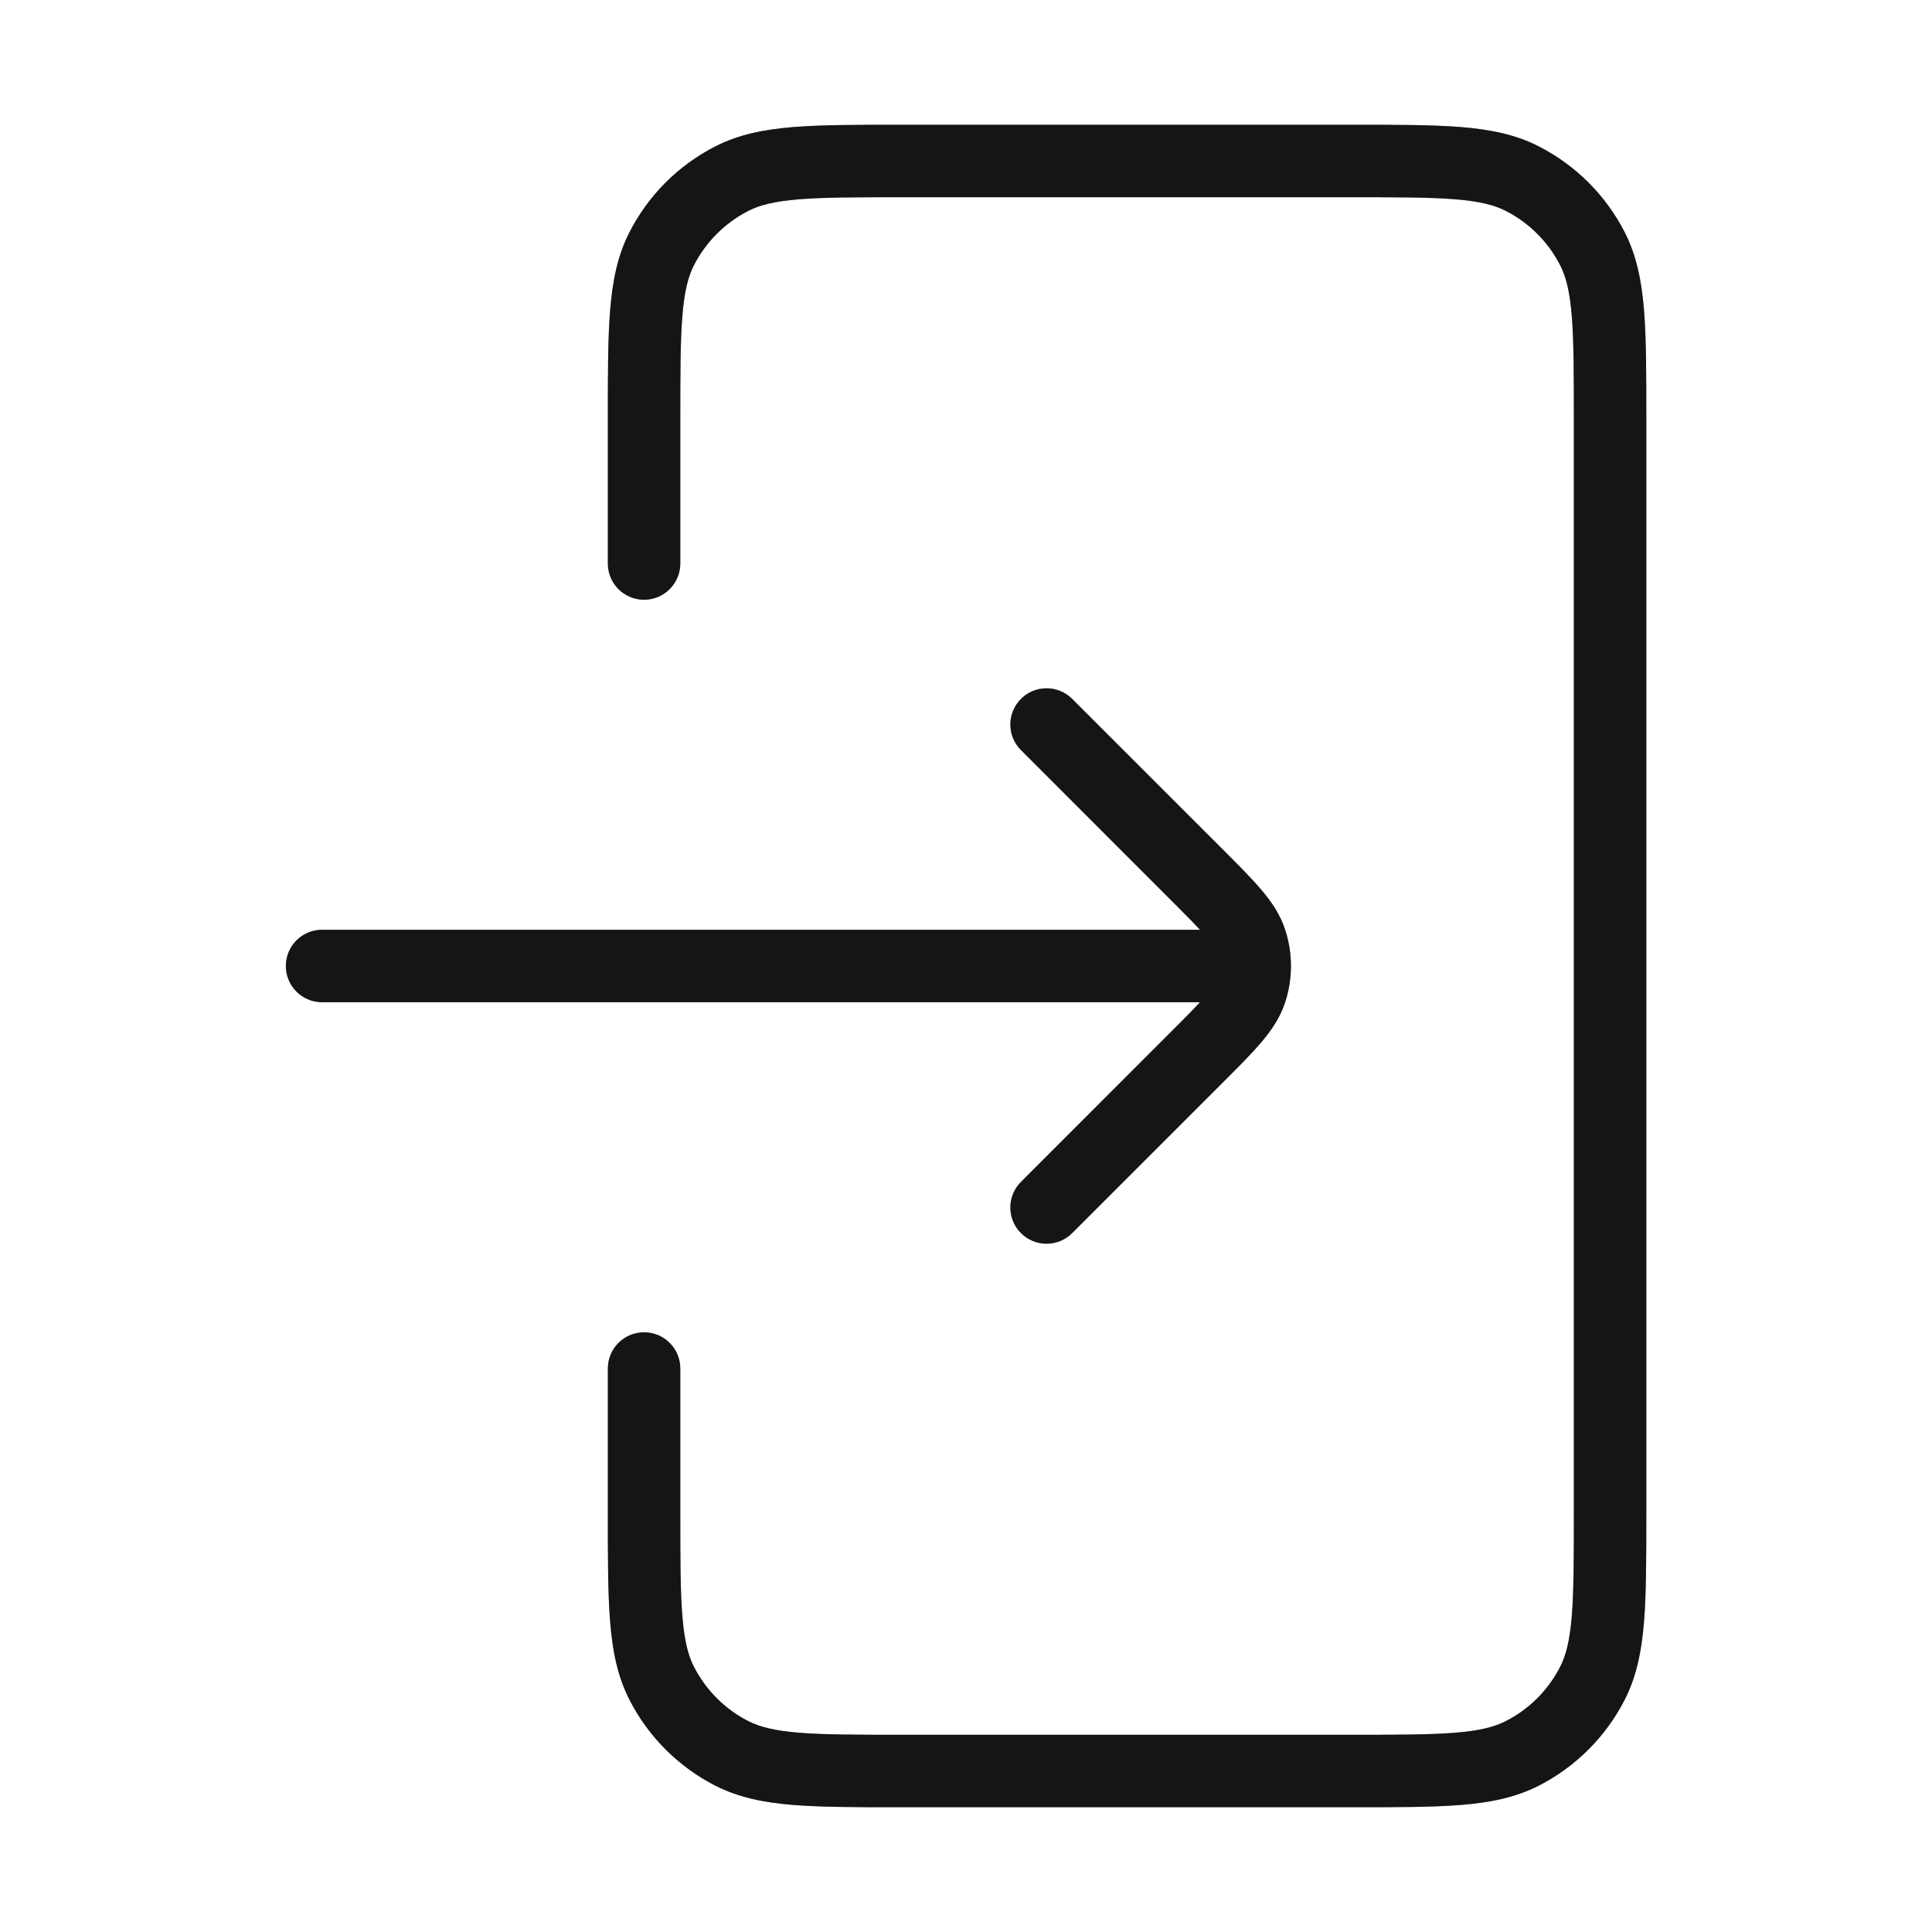 <svg width="40" height="40" viewBox="0 0 40 40" fill="none" xmlns="http://www.w3.org/2000/svg">
<path d="M12.585 11.667C12.585 12.081 12.92 12.417 13.335 12.417C13.749 12.417 14.085 12.081 14.085 11.667H12.585ZM14.085 28.334C14.085 27.919 13.749 27.584 13.335 27.584C12.92 27.584 12.585 27.919 12.585 28.334H14.085ZM15.155 36.303L15.495 35.635H15.495L15.155 36.303ZM13.698 34.847L13.03 35.187V35.187L13.698 34.847ZM32.971 34.847L33.64 35.187L32.971 34.847ZM31.515 36.303L31.174 35.635H31.174L31.515 36.303ZM31.515 3.697L31.174 4.365V4.365L31.515 3.697ZM32.971 5.154L32.303 5.494V5.494L32.971 5.154ZM13.698 5.154L13.03 4.813V4.813L13.698 5.154ZM15.155 3.697L14.814 3.029V3.029L15.155 3.697ZM25.001 20.75C25.416 20.75 25.751 20.414 25.751 20C25.751 19.586 25.416 19.25 25.001 19.25V20.75ZM6.668 19.25C6.254 19.25 5.918 19.586 5.918 20C5.918 20.414 6.254 20.75 6.668 20.75L6.668 19.25ZM21.138 24.47C20.845 24.763 20.845 25.238 21.138 25.53C21.43 25.823 21.905 25.823 22.198 25.53L21.138 24.47ZM24.782 21.886L25.313 22.416H25.313L24.782 21.886ZM24.782 18.114L25.313 17.584L25.313 17.584L24.782 18.114ZM22.198 14.47C21.905 14.177 21.43 14.177 21.138 14.47C20.845 14.763 20.845 15.238 21.138 15.53L22.198 14.47ZM25.896 20.515L25.183 20.283L25.896 20.515ZM25.896 19.485L25.183 19.717L25.896 19.485ZM14.085 11.667V8.667H12.585V11.667H14.085ZM18.668 4.083H28.001V2.583H18.668V4.083ZM32.585 8.667V31.334H34.085V8.667H32.585ZM28.001 35.917H18.668V37.417H28.001V35.917ZM14.085 31.334V28.334H12.585V31.334H14.085ZM18.668 35.917C17.722 35.917 17.058 35.916 16.54 35.874C16.03 35.832 15.728 35.754 15.495 35.635L14.814 36.972C15.294 37.216 15.815 37.32 16.418 37.369C17.011 37.417 17.747 37.417 18.668 37.417V35.917ZM12.585 31.334C12.585 32.255 12.584 32.99 12.633 33.584C12.682 34.186 12.785 34.707 13.03 35.187L14.366 34.506C14.247 34.273 14.169 33.971 14.128 33.462C14.085 32.944 14.085 32.279 14.085 31.334H12.585ZM15.495 35.635C15.009 35.388 14.614 34.992 14.366 34.506L13.03 35.187C13.421 35.956 14.046 36.58 14.814 36.972L15.495 35.635ZM32.585 31.334C32.585 32.279 32.584 32.944 32.542 33.462C32.5 33.971 32.422 34.273 32.303 34.506L33.64 35.187C33.884 34.707 33.987 34.186 34.037 33.584C34.085 32.99 34.085 32.255 34.085 31.334H32.585ZM28.001 37.417C28.922 37.417 29.658 37.417 30.252 37.369C30.854 37.32 31.375 37.216 31.855 36.972L31.174 35.635C30.941 35.754 30.639 35.832 30.13 35.874C29.611 35.916 28.947 35.917 28.001 35.917V37.417ZM32.303 34.506C32.055 34.992 31.66 35.388 31.174 35.635L31.855 36.972C32.623 36.58 33.248 35.956 33.64 35.187L32.303 34.506ZM28.001 4.083C28.947 4.083 29.611 4.084 30.13 4.126C30.639 4.168 30.941 4.246 31.174 4.365L31.855 3.029C31.375 2.784 30.854 2.681 30.252 2.631C29.658 2.583 28.922 2.583 28.001 2.583V4.083ZM34.085 8.667C34.085 7.746 34.085 7.01 34.037 6.416C33.987 5.814 33.884 5.293 33.64 4.813L32.303 5.494C32.422 5.727 32.5 6.029 32.542 6.539C32.584 7.057 32.585 7.721 32.585 8.667H34.085ZM31.174 4.365C31.66 4.613 32.055 5.008 32.303 5.494L33.64 4.813C33.248 4.045 32.623 3.42 31.855 3.029L31.174 4.365ZM14.085 8.667C14.085 7.721 14.085 7.057 14.128 6.539C14.169 6.029 14.247 5.727 14.366 5.494L13.03 4.813C12.785 5.293 12.682 5.814 12.633 6.416C12.584 7.01 12.585 7.746 12.585 8.667H14.085ZM18.668 2.583C17.747 2.583 17.011 2.583 16.418 2.631C15.815 2.681 15.294 2.784 14.814 3.029L15.495 4.365C15.728 4.246 16.03 4.168 16.54 4.126C17.058 4.084 17.722 4.083 18.668 4.083V2.583ZM14.366 5.494C14.614 5.008 15.009 4.613 15.495 4.365L14.814 3.029C14.046 3.42 13.421 4.045 13.03 4.813L14.366 5.494ZM25.001 19.25L6.668 19.25L6.668 20.75L25.001 20.75V19.25ZM22.198 25.53L25.313 22.416L24.252 21.355L21.138 24.47L22.198 25.53ZM25.313 17.584L22.198 14.47L21.138 15.53L24.252 18.645L25.313 17.584ZM25.313 22.416C25.634 22.095 25.907 21.822 26.112 21.581C26.323 21.333 26.505 21.069 26.609 20.747L25.183 20.283C25.164 20.342 25.119 20.433 24.969 20.61C24.813 20.794 24.591 21.017 24.252 21.355L25.313 22.416ZM24.252 18.645C24.591 18.984 24.812 19.206 24.969 19.39C25.119 19.567 25.164 19.658 25.183 19.717L26.609 19.253C26.505 18.931 26.323 18.667 26.112 18.419C25.907 18.178 25.634 17.905 25.313 17.584L24.252 18.645ZM26.609 20.747C26.767 20.262 26.767 19.739 26.609 19.253L25.183 19.717C25.243 19.901 25.243 20.099 25.183 20.283L26.609 20.747Z" fill="#231F20"/>
<path d="M12.585 11.667C12.585 12.081 12.92 12.417 13.335 12.417C13.749 12.417 14.085 12.081 14.085 11.667H12.585ZM14.085 28.334C14.085 27.919 13.749 27.584 13.335 27.584C12.92 27.584 12.585 27.919 12.585 28.334H14.085ZM15.155 36.303L15.495 35.635H15.495L15.155 36.303ZM13.698 34.847L13.03 35.187V35.187L13.698 34.847ZM32.971 34.847L33.64 35.187L32.971 34.847ZM31.515 36.303L31.174 35.635H31.174L31.515 36.303ZM31.515 3.697L31.174 4.365V4.365L31.515 3.697ZM32.971 5.154L32.303 5.494V5.494L32.971 5.154ZM13.698 5.154L13.03 4.813V4.813L13.698 5.154ZM15.155 3.697L14.814 3.029V3.029L15.155 3.697ZM25.001 20.75C25.416 20.75 25.751 20.414 25.751 20C25.751 19.586 25.416 19.25 25.001 19.25V20.75ZM6.668 19.25C6.254 19.25 5.918 19.586 5.918 20C5.918 20.414 6.254 20.75 6.668 20.75L6.668 19.25ZM21.138 24.47C20.845 24.763 20.845 25.238 21.138 25.53C21.43 25.823 21.905 25.823 22.198 25.53L21.138 24.47ZM24.782 21.886L25.313 22.416H25.313L24.782 21.886ZM24.782 18.114L25.313 17.584L25.313 17.584L24.782 18.114ZM22.198 14.47C21.905 14.177 21.43 14.177 21.138 14.47C20.845 14.763 20.845 15.238 21.138 15.53L22.198 14.47ZM25.896 20.515L25.183 20.283L25.896 20.515ZM25.896 19.485L25.183 19.717L25.896 19.485ZM14.085 11.667V8.667H12.585V11.667H14.085ZM18.668 4.083H28.001V2.583H18.668V4.083ZM32.585 8.667V31.334H34.085V8.667H32.585ZM28.001 35.917H18.668V37.417H28.001V35.917ZM14.085 31.334V28.334H12.585V31.334H14.085ZM18.668 35.917C17.722 35.917 17.058 35.916 16.54 35.874C16.03 35.832 15.728 35.754 15.495 35.635L14.814 36.972C15.294 37.216 15.815 37.32 16.418 37.369C17.011 37.417 17.747 37.417 18.668 37.417V35.917ZM12.585 31.334C12.585 32.255 12.584 32.99 12.633 33.584C12.682 34.186 12.785 34.707 13.03 35.187L14.366 34.506C14.247 34.273 14.169 33.971 14.128 33.462C14.085 32.944 14.085 32.279 14.085 31.334H12.585ZM15.495 35.635C15.009 35.388 14.614 34.992 14.366 34.506L13.03 35.187C13.421 35.956 14.046 36.58 14.814 36.972L15.495 35.635ZM32.585 31.334C32.585 32.279 32.584 32.944 32.542 33.462C32.5 33.971 32.422 34.273 32.303 34.506L33.64 35.187C33.884 34.707 33.987 34.186 34.037 33.584C34.085 32.99 34.085 32.255 34.085 31.334H32.585ZM28.001 37.417C28.922 37.417 29.658 37.417 30.252 37.369C30.854 37.32 31.375 37.216 31.855 36.972L31.174 35.635C30.941 35.754 30.639 35.832 30.13 35.874C29.611 35.916 28.947 35.917 28.001 35.917V37.417ZM32.303 34.506C32.055 34.992 31.66 35.388 31.174 35.635L31.855 36.972C32.623 36.58 33.248 35.956 33.64 35.187L32.303 34.506ZM28.001 4.083C28.947 4.083 29.611 4.084 30.13 4.126C30.639 4.168 30.941 4.246 31.174 4.365L31.855 3.029C31.375 2.784 30.854 2.681 30.252 2.631C29.658 2.583 28.922 2.583 28.001 2.583V4.083ZM34.085 8.667C34.085 7.746 34.085 7.01 34.037 6.416C33.987 5.814 33.884 5.293 33.64 4.813L32.303 5.494C32.422 5.727 32.5 6.029 32.542 6.539C32.584 7.057 32.585 7.721 32.585 8.667H34.085ZM31.174 4.365C31.66 4.613 32.055 5.008 32.303 5.494L33.64 4.813C33.248 4.045 32.623 3.42 31.855 3.029L31.174 4.365ZM14.085 8.667C14.085 7.721 14.085 7.057 14.128 6.539C14.169 6.029 14.247 5.727 14.366 5.494L13.03 4.813C12.785 5.293 12.682 5.814 12.633 6.416C12.584 7.01 12.585 7.746 12.585 8.667H14.085ZM18.668 2.583C17.747 2.583 17.011 2.583 16.418 2.631C15.815 2.681 15.294 2.784 14.814 3.029L15.495 4.365C15.728 4.246 16.03 4.168 16.54 4.126C17.058 4.084 17.722 4.083 18.668 4.083V2.583ZM14.366 5.494C14.614 5.008 15.009 4.613 15.495 4.365L14.814 3.029C14.046 3.42 13.421 4.045 13.03 4.813L14.366 5.494ZM25.001 19.25L6.668 19.25L6.668 20.75L25.001 20.75V19.25ZM22.198 25.53L25.313 22.416L24.252 21.355L21.138 24.47L22.198 25.53ZM25.313 17.584L22.198 14.47L21.138 15.53L24.252 18.645L25.313 17.584ZM25.313 22.416C25.634 22.095 25.907 21.822 26.112 21.581C26.323 21.333 26.505 21.069 26.609 20.747L25.183 20.283C25.164 20.342 25.119 20.433 24.969 20.61C24.813 20.794 24.591 21.017 24.252 21.355L25.313 22.416ZM24.252 18.645C24.591 18.984 24.812 19.206 24.969 19.39C25.119 19.567 25.164 19.658 25.183 19.717L26.609 19.253C26.505 18.931 26.323 18.667 26.112 18.419C25.907 18.178 25.634 17.905 25.313 17.584L24.252 18.645ZM26.609 20.747C26.767 20.262 26.767 19.739 26.609 19.253L25.183 19.717C25.243 19.901 25.243 20.099 25.183 20.283L26.609 20.747Z" fill="black" fill-opacity="0.2"/>
<path d="M12.585 11.667C12.585 12.081 12.92 12.417 13.335 12.417C13.749 12.417 14.085 12.081 14.085 11.667H12.585ZM14.085 28.334C14.085 27.919 13.749 27.584 13.335 27.584C12.92 27.584 12.585 27.919 12.585 28.334H14.085ZM15.155 36.303L15.495 35.635H15.495L15.155 36.303ZM13.698 34.847L13.03 35.187V35.187L13.698 34.847ZM32.971 34.847L33.64 35.187L32.971 34.847ZM31.515 36.303L31.174 35.635H31.174L31.515 36.303ZM31.515 3.697L31.174 4.365V4.365L31.515 3.697ZM32.971 5.154L32.303 5.494V5.494L32.971 5.154ZM13.698 5.154L13.03 4.813V4.813L13.698 5.154ZM15.155 3.697L14.814 3.029V3.029L15.155 3.697ZM25.001 20.75C25.416 20.75 25.751 20.414 25.751 20C25.751 19.586 25.416 19.25 25.001 19.25V20.75ZM6.668 19.25C6.254 19.25 5.918 19.586 5.918 20C5.918 20.414 6.254 20.75 6.668 20.75L6.668 19.25ZM21.138 24.47C20.845 24.763 20.845 25.238 21.138 25.53C21.43 25.823 21.905 25.823 22.198 25.53L21.138 24.47ZM24.782 21.886L25.313 22.416H25.313L24.782 21.886ZM24.782 18.114L25.313 17.584L25.313 17.584L24.782 18.114ZM22.198 14.47C21.905 14.177 21.43 14.177 21.138 14.47C20.845 14.763 20.845 15.238 21.138 15.53L22.198 14.47ZM25.896 20.515L25.183 20.283L25.896 20.515ZM25.896 19.485L25.183 19.717L25.896 19.485ZM14.085 11.667V8.667H12.585V11.667H14.085ZM18.668 4.083H28.001V2.583H18.668V4.083ZM32.585 8.667V31.334H34.085V8.667H32.585ZM28.001 35.917H18.668V37.417H28.001V35.917ZM14.085 31.334V28.334H12.585V31.334H14.085ZM18.668 35.917C17.722 35.917 17.058 35.916 16.54 35.874C16.03 35.832 15.728 35.754 15.495 35.635L14.814 36.972C15.294 37.216 15.815 37.32 16.418 37.369C17.011 37.417 17.747 37.417 18.668 37.417V35.917ZM12.585 31.334C12.585 32.255 12.584 32.99 12.633 33.584C12.682 34.186 12.785 34.707 13.03 35.187L14.366 34.506C14.247 34.273 14.169 33.971 14.128 33.462C14.085 32.944 14.085 32.279 14.085 31.334H12.585ZM15.495 35.635C15.009 35.388 14.614 34.992 14.366 34.506L13.03 35.187C13.421 35.956 14.046 36.58 14.814 36.972L15.495 35.635ZM32.585 31.334C32.585 32.279 32.584 32.944 32.542 33.462C32.5 33.971 32.422 34.273 32.303 34.506L33.64 35.187C33.884 34.707 33.987 34.186 34.037 33.584C34.085 32.99 34.085 32.255 34.085 31.334H32.585ZM28.001 37.417C28.922 37.417 29.658 37.417 30.252 37.369C30.854 37.32 31.375 37.216 31.855 36.972L31.174 35.635C30.941 35.754 30.639 35.832 30.13 35.874C29.611 35.916 28.947 35.917 28.001 35.917V37.417ZM32.303 34.506C32.055 34.992 31.66 35.388 31.174 35.635L31.855 36.972C32.623 36.58 33.248 35.956 33.64 35.187L32.303 34.506ZM28.001 4.083C28.947 4.083 29.611 4.084 30.13 4.126C30.639 4.168 30.941 4.246 31.174 4.365L31.855 3.029C31.375 2.784 30.854 2.681 30.252 2.631C29.658 2.583 28.922 2.583 28.001 2.583V4.083ZM34.085 8.667C34.085 7.746 34.085 7.01 34.037 6.416C33.987 5.814 33.884 5.293 33.64 4.813L32.303 5.494C32.422 5.727 32.5 6.029 32.542 6.539C32.584 7.057 32.585 7.721 32.585 8.667H34.085ZM31.174 4.365C31.66 4.613 32.055 5.008 32.303 5.494L33.64 4.813C33.248 4.045 32.623 3.42 31.855 3.029L31.174 4.365ZM14.085 8.667C14.085 7.721 14.085 7.057 14.128 6.539C14.169 6.029 14.247 5.727 14.366 5.494L13.03 4.813C12.785 5.293 12.682 5.814 12.633 6.416C12.584 7.01 12.585 7.746 12.585 8.667H14.085ZM18.668 2.583C17.747 2.583 17.011 2.583 16.418 2.631C15.815 2.681 15.294 2.784 14.814 3.029L15.495 4.365C15.728 4.246 16.03 4.168 16.54 4.126C17.058 4.084 17.722 4.083 18.668 4.083V2.583ZM14.366 5.494C14.614 5.008 15.009 4.613 15.495 4.365L14.814 3.029C14.046 3.42 13.421 4.045 13.03 4.813L14.366 5.494ZM25.001 19.25L6.668 19.25L6.668 20.75L25.001 20.75V19.25ZM22.198 25.53L25.313 22.416L24.252 21.355L21.138 24.47L22.198 25.53ZM25.313 17.584L22.198 14.47L21.138 15.53L24.252 18.645L25.313 17.584ZM25.313 22.416C25.634 22.095 25.907 21.822 26.112 21.581C26.323 21.333 26.505 21.069 26.609 20.747L25.183 20.283C25.164 20.342 25.119 20.433 24.969 20.61C24.813 20.794 24.591 21.017 24.252 21.355L25.313 22.416ZM24.252 18.645C24.591 18.984 24.812 19.206 24.969 19.39C25.119 19.567 25.164 19.658 25.183 19.717L26.609 19.253C26.505 18.931 26.323 18.667 26.112 18.419C25.907 18.178 25.634 17.905 25.313 17.584L24.252 18.645ZM26.609 20.747C26.767 20.262 26.767 19.739 26.609 19.253L25.183 19.717C25.243 19.901 25.243 20.099 25.183 20.283L26.609 20.747Z" fill="black" fill-opacity="0.2"/>
</svg>
